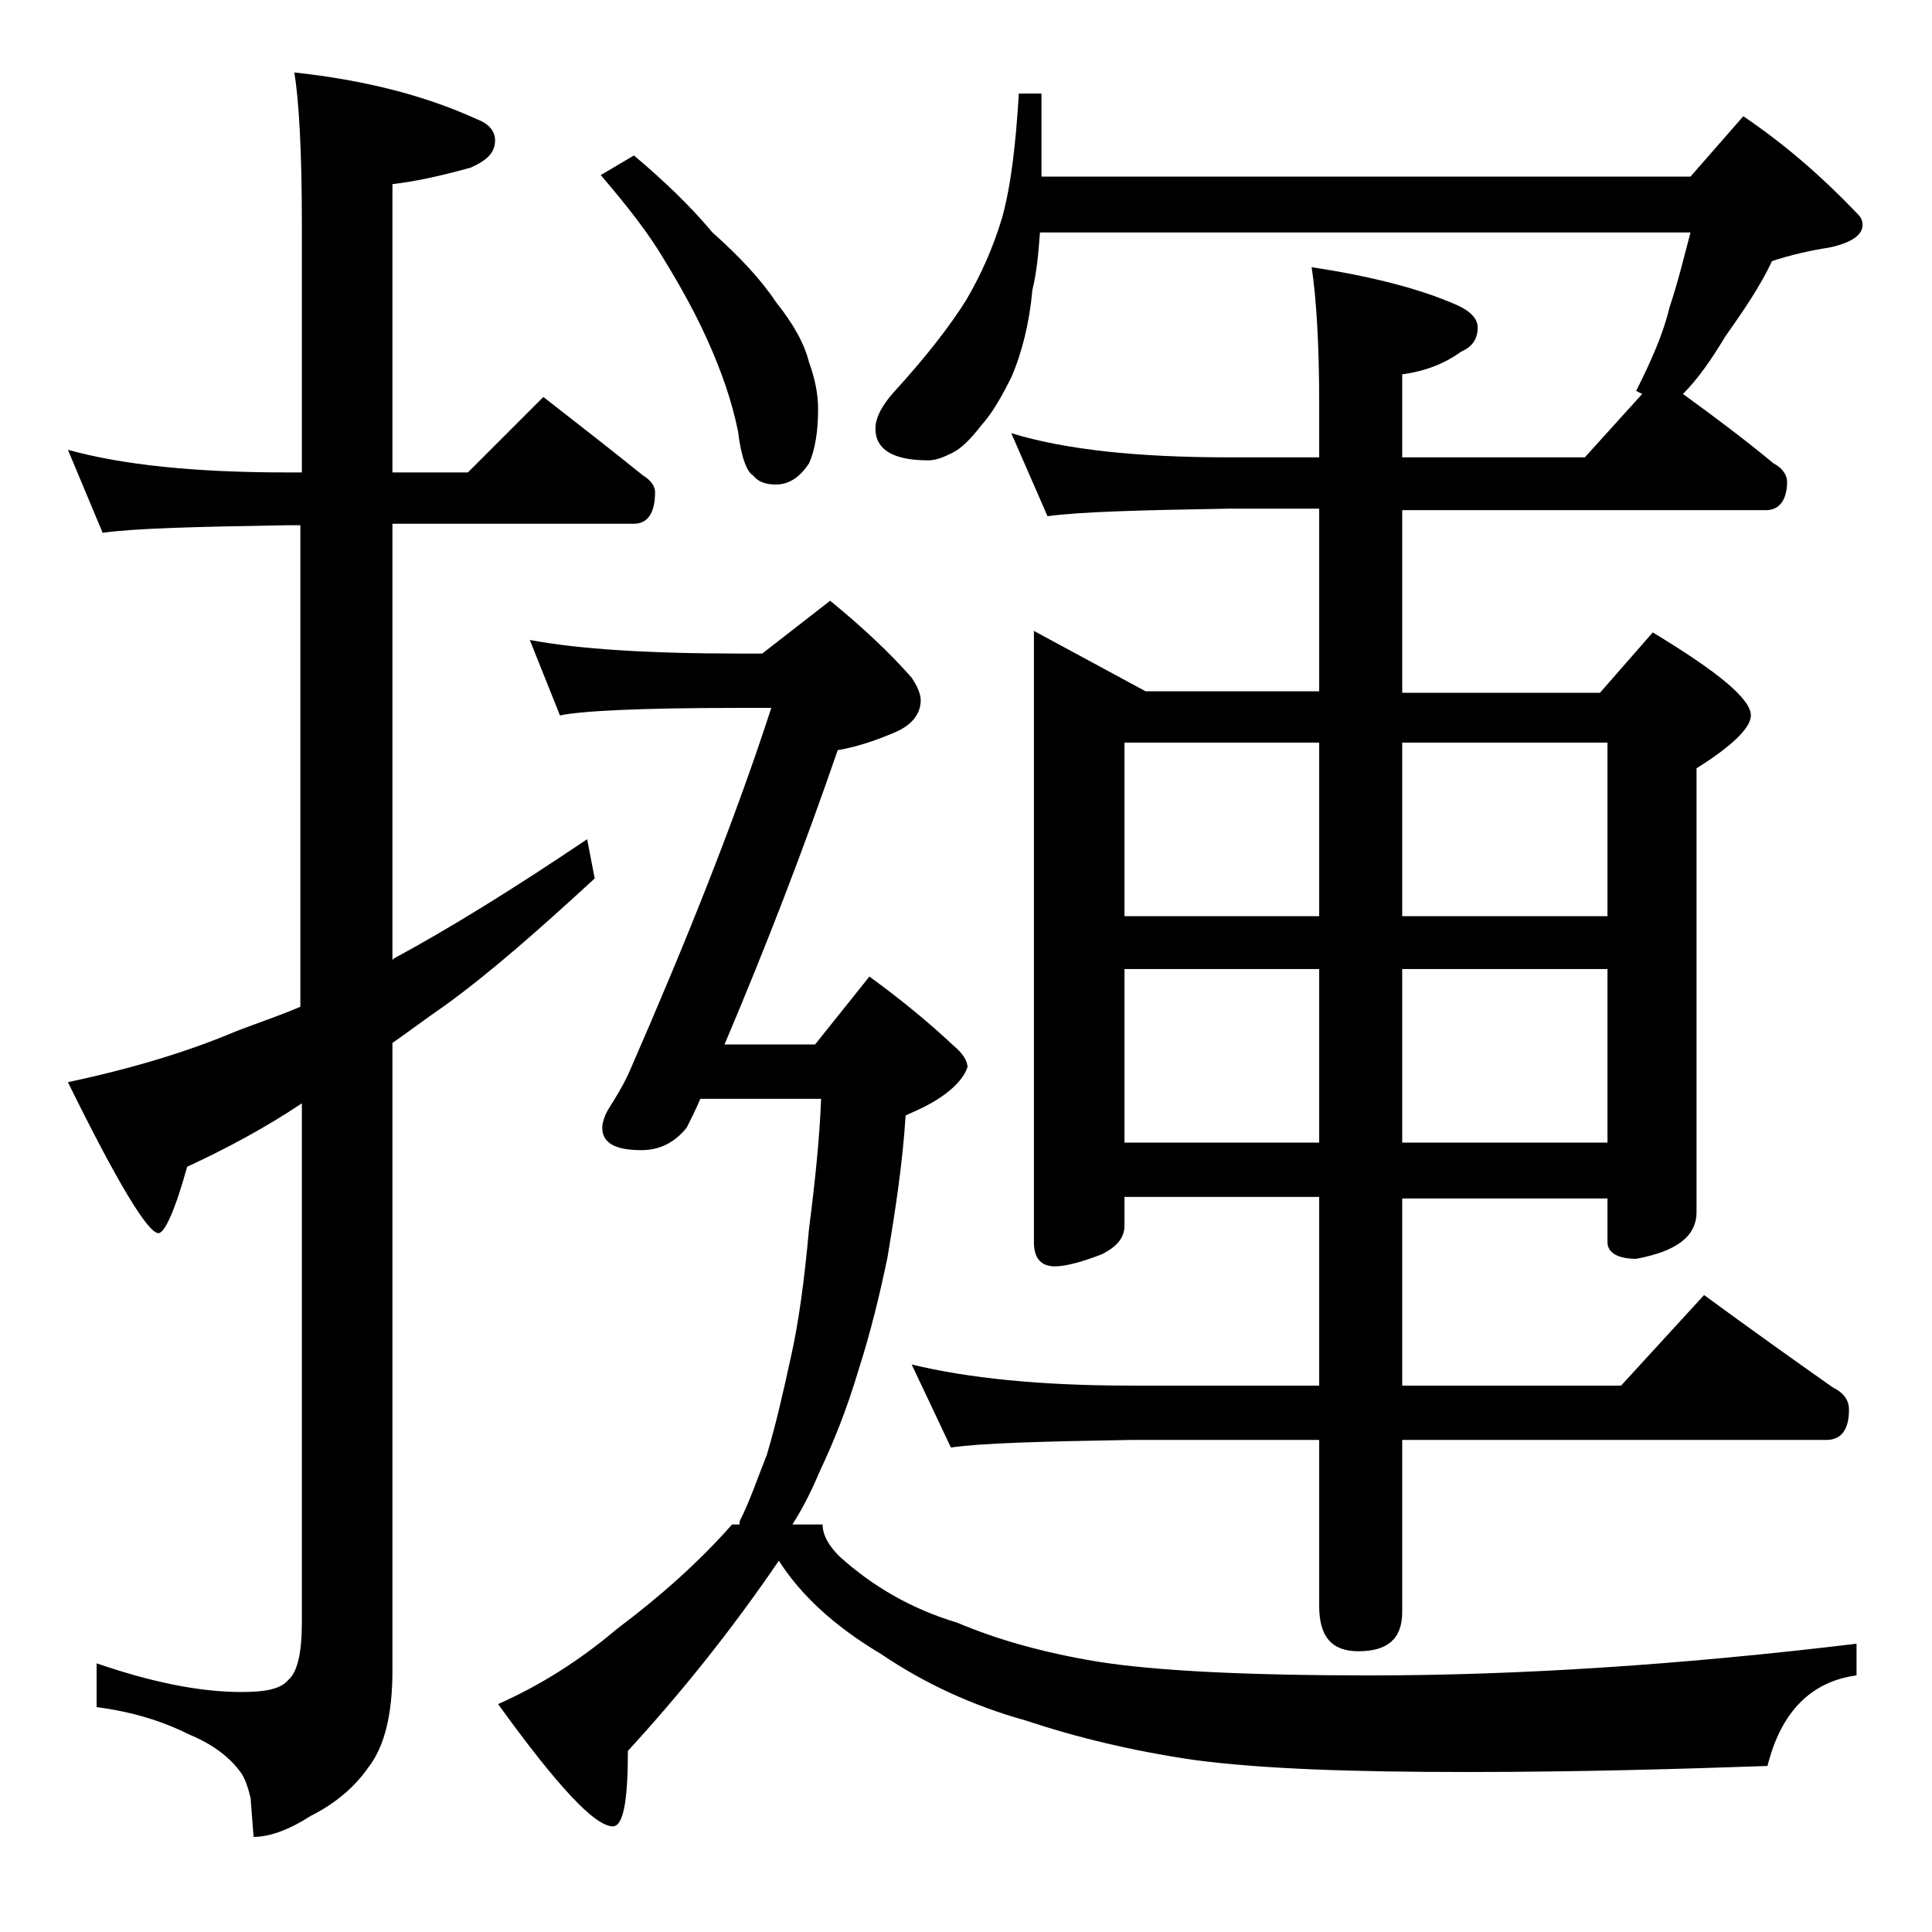 <?xml version="1.0" encoding="utf-8"?>
<!-- Generator: Adobe Illustrator 18.0.0, SVG Export Plug-In . SVG Version: 6.00 Build 0)  -->
<!DOCTYPE svg PUBLIC "-//W3C//DTD SVG 1.1//EN" "http://www.w3.org/Graphics/SVG/1.1/DTD/svg11.dtd">
<svg version="1.1" id="Layer_1" xmlns="http://www.w3.org/2000/svg" xmlns:xlink="http://www.w3.org/1999/xlink" x="0px" y="0px"
	 viewBox="0 0 128 128" enable-background="new 0 0 128 128" xml:space="preserve">
<path d="M4.5,29.8c3.6,1,8.4,1.5,14.5,1.5h1V14.8c0-4.8-0.2-8.2-0.5-10c4.6,0.5,8.6,1.5,12.1,3.1c0.8,0.3,1.2,0.8,1.2,1.4
	c0,0.8-0.5,1.3-1.6,1.8c-1.8,0.5-3.5,0.9-5.2,1.1v19.1h5l5-5c2.3,1.8,4.5,3.5,6.6,5.2c0.5,0.3,0.8,0.7,0.8,1.1
	c0,1.4-0.5,2.1-1.4,2.1H26v28.9l0.1-0.1c3.7-2,7.9-4.6,12.8-7.9l0.5,2.6c-3.8,3.5-7,6.3-9.9,8.4c-1.3,0.9-2.5,1.8-3.5,2.5v41.6
	c0,2.8-0.5,5-1.6,6.4c-0.9,1.3-2.2,2.4-3.8,3.2c-1.4,0.9-2.7,1.4-3.8,1.4l-0.2-2.6c-0.2-0.8-0.4-1.3-0.6-1.6c-0.7-1-1.8-1.9-3.5-2.6
	c-1.8-0.9-3.8-1.5-6.1-1.8v-2.9c3.5,1.2,6.7,1.9,9.6,1.9c1.6,0,2.6-0.2,3.1-0.8c0.6-0.5,0.9-1.8,0.9-3.8V73.1c-2.4,1.6-5,3-7.6,4.2
	c-0.8,2.9-1.5,4.4-1.9,4.4c-0.7,0-2.7-3.3-6-10c4.2-0.9,7.9-2,11.2-3.4c1.3-0.5,2.8-1,4.2-1.6V34.8h-1c-5.9,0.1-10,0.2-12.1,0.5
	L4.5,29.8z M49,100.8c0.7-1.4,1.2-2.9,1.8-4.4c0.6-2,1.1-4.2,1.6-6.5c0.5-2.2,0.9-5.1,1.2-8.5c0.4-3.1,0.7-6,0.8-8.6h-8
	c-0.3,0.7-0.6,1.3-0.9,1.9c-0.8,1-1.8,1.5-3,1.5c-1.8,0-2.6-0.5-2.6-1.5c0-0.2,0.1-0.7,0.4-1.2c0.5-0.8,1-1.6,1.4-2.5
	c3.8-8.7,7-16.7,9.4-24.1h-2.1c-6.6,0-10.5,0.2-11.9,0.5l-2-5c3.2,0.6,7.8,0.9,13.9,0.9h1.5l4.5-3.5c2.2,1.8,4,3.5,5.4,5.1
	c0.4,0.6,0.6,1.1,0.6,1.5c0,0.9-0.6,1.7-1.9,2.2c-1.2,0.5-2.4,0.9-3.6,1.1c-2.2,6.4-4.7,12.9-7.5,19.5h6l3.6-4.5
	c2.2,1.6,4,3.1,5.6,4.6c0.6,0.5,0.9,1,0.9,1.4c-0.2,0.6-0.7,1.2-1.5,1.8c-0.8,0.6-1.7,1-2.6,1.4c-0.2,3.2-0.7,6.4-1.2,9.4
	c-0.5,2.4-1.1,4.9-1.9,7.4c-0.8,2.7-1.7,4.9-2.6,6.8c-0.5,1.2-1.1,2.4-1.8,3.5h2c0,0.7,0.4,1.4,1.1,2.1c2.2,2,4.8,3.5,7.8,4.4
	c2.6,1.1,5.7,2,9.4,2.6c3.8,0.6,9.8,0.9,18,0.9c9.8,0,20.6-0.7,32.2-2.1v2.1c-3,0.4-5,2.4-5.9,6c-5.8,0.2-12.5,0.4-19.9,0.4
	c-7.6,0-13.6-0.2-18.1-0.8c-4.1-0.6-7.8-1.5-11.1-2.6c-3.6-1-6.8-2.5-9.6-4.4c-3.2-1.9-5.4-4-6.8-6.2c-3.2,4.7-6.6,8.9-10,12.6
	c0,3.3-0.3,5-1,5c-1.2,0-3.7-2.7-7.6-8.1c2.7-1.2,5.3-2.8,7.9-5c2.8-2.1,5.4-4.4,7.6-6.9H49z M42,10.3c1.9,1.6,3.7,3.3,5.2,5.1
	c1.8,1.6,3.2,3.1,4.2,4.6c1.2,1.5,1.9,2.8,2.2,4c0.4,1.1,0.6,2.1,0.6,3.1c0,1.5-0.2,2.7-0.6,3.6c-0.6,0.9-1.3,1.4-2.2,1.4
	c-0.7,0-1.2-0.2-1.5-0.6c-0.4-0.2-0.8-1.2-1-2.9c-0.4-2-1.1-4-2-6c-0.8-1.8-1.8-3.6-2.9-5.4c-1-1.7-2.4-3.5-4.2-5.6L42,10.3z
	 M67.5,6.2H69v5.5h43l3.5-4c2.8,1.9,5.2,4,7.5,6.4c0.2,0.2,0.4,0.4,0.4,0.8c0,0.7-0.8,1.2-2.2,1.5c-1.3,0.2-2.6,0.5-3.8,0.9
	c-0.8,1.7-1.9,3.3-3.1,5c-0.9,1.5-1.8,2.8-2.8,3.8c2.2,1.6,4.2,3.1,6,4.6c0.6,0.3,0.9,0.8,0.9,1.2c0,1.2-0.5,1.9-1.4,1.9H92.9v12.1
	H106l3.5-4c4.3,2.6,6.5,4.4,6.5,5.5c0,0.8-1.2,2-3.6,3.5v29.4c0,1.6-1.3,2.6-4,3.1c-1.2,0-1.9-0.4-1.9-1.1v-2.9H92.9v12.4h14.5
	l5.5-6c3,2.2,5.8,4.2,8.5,6.1c0.8,0.4,1.1,0.9,1.1,1.5c0,1.3-0.5,2-1.5,2H92.9v11.4c0,1.8-1,2.6-2.9,2.6c-1.8,0-2.6-1-2.6-3v-11
	H74.9c-5.8,0.1-9.8,0.2-11.9,0.5l-2.6-5.5c3.7,0.9,8.5,1.4,14.5,1.4h12.5V79.3H74.5v1.9c0,0.8-0.5,1.4-1.5,1.9
	c-1.3,0.5-2.4,0.8-3.1,0.8c-0.9,0-1.4-0.5-1.4-1.6V41.8l7.4,4h11.5V33.7h-6c-5.8,0.1-9.8,0.2-12,0.5L67,28.7
	c3.6,1.1,8.4,1.6,14.4,1.6h6v-3.6c0-4-0.2-7-0.5-9c3.9,0.6,7.1,1.4,9.6,2.5c0.9,0.4,1.4,0.9,1.4,1.5c0,0.8-0.4,1.3-1.1,1.6
	c-1.1,0.8-2.4,1.3-3.9,1.5v5.5H105l3.8-4.2l-0.4-0.2c1-2,1.8-3.8,2.2-5.5c0.6-1.8,1-3.5,1.4-5H68.9c-0.1,1.3-0.2,2.6-0.5,3.8
	c-0.2,2.2-0.7,4.2-1.4,5.8c-0.6,1.2-1.2,2.3-2,3.2c-0.7,0.9-1.3,1.5-1.9,1.8c-0.6,0.3-1.1,0.5-1.6,0.5c-2.3,0-3.5-0.7-3.5-2.1
	c0-0.7,0.4-1.5,1.2-2.4c2.2-2.4,3.8-4.5,4.8-6.1c1-1.7,1.8-3.5,2.4-5.5C67,12.2,67.3,9.5,67.5,6.2z M74.5,60.7h12.9V49.2H74.5V60.7z
	 M74.5,75.7h12.9V64.2H74.5V75.7z M92.9,49.2v11.5h13.6V49.2H92.9z M92.9,64.2v11.5h13.6V64.2H92.9z"/>
</svg>
